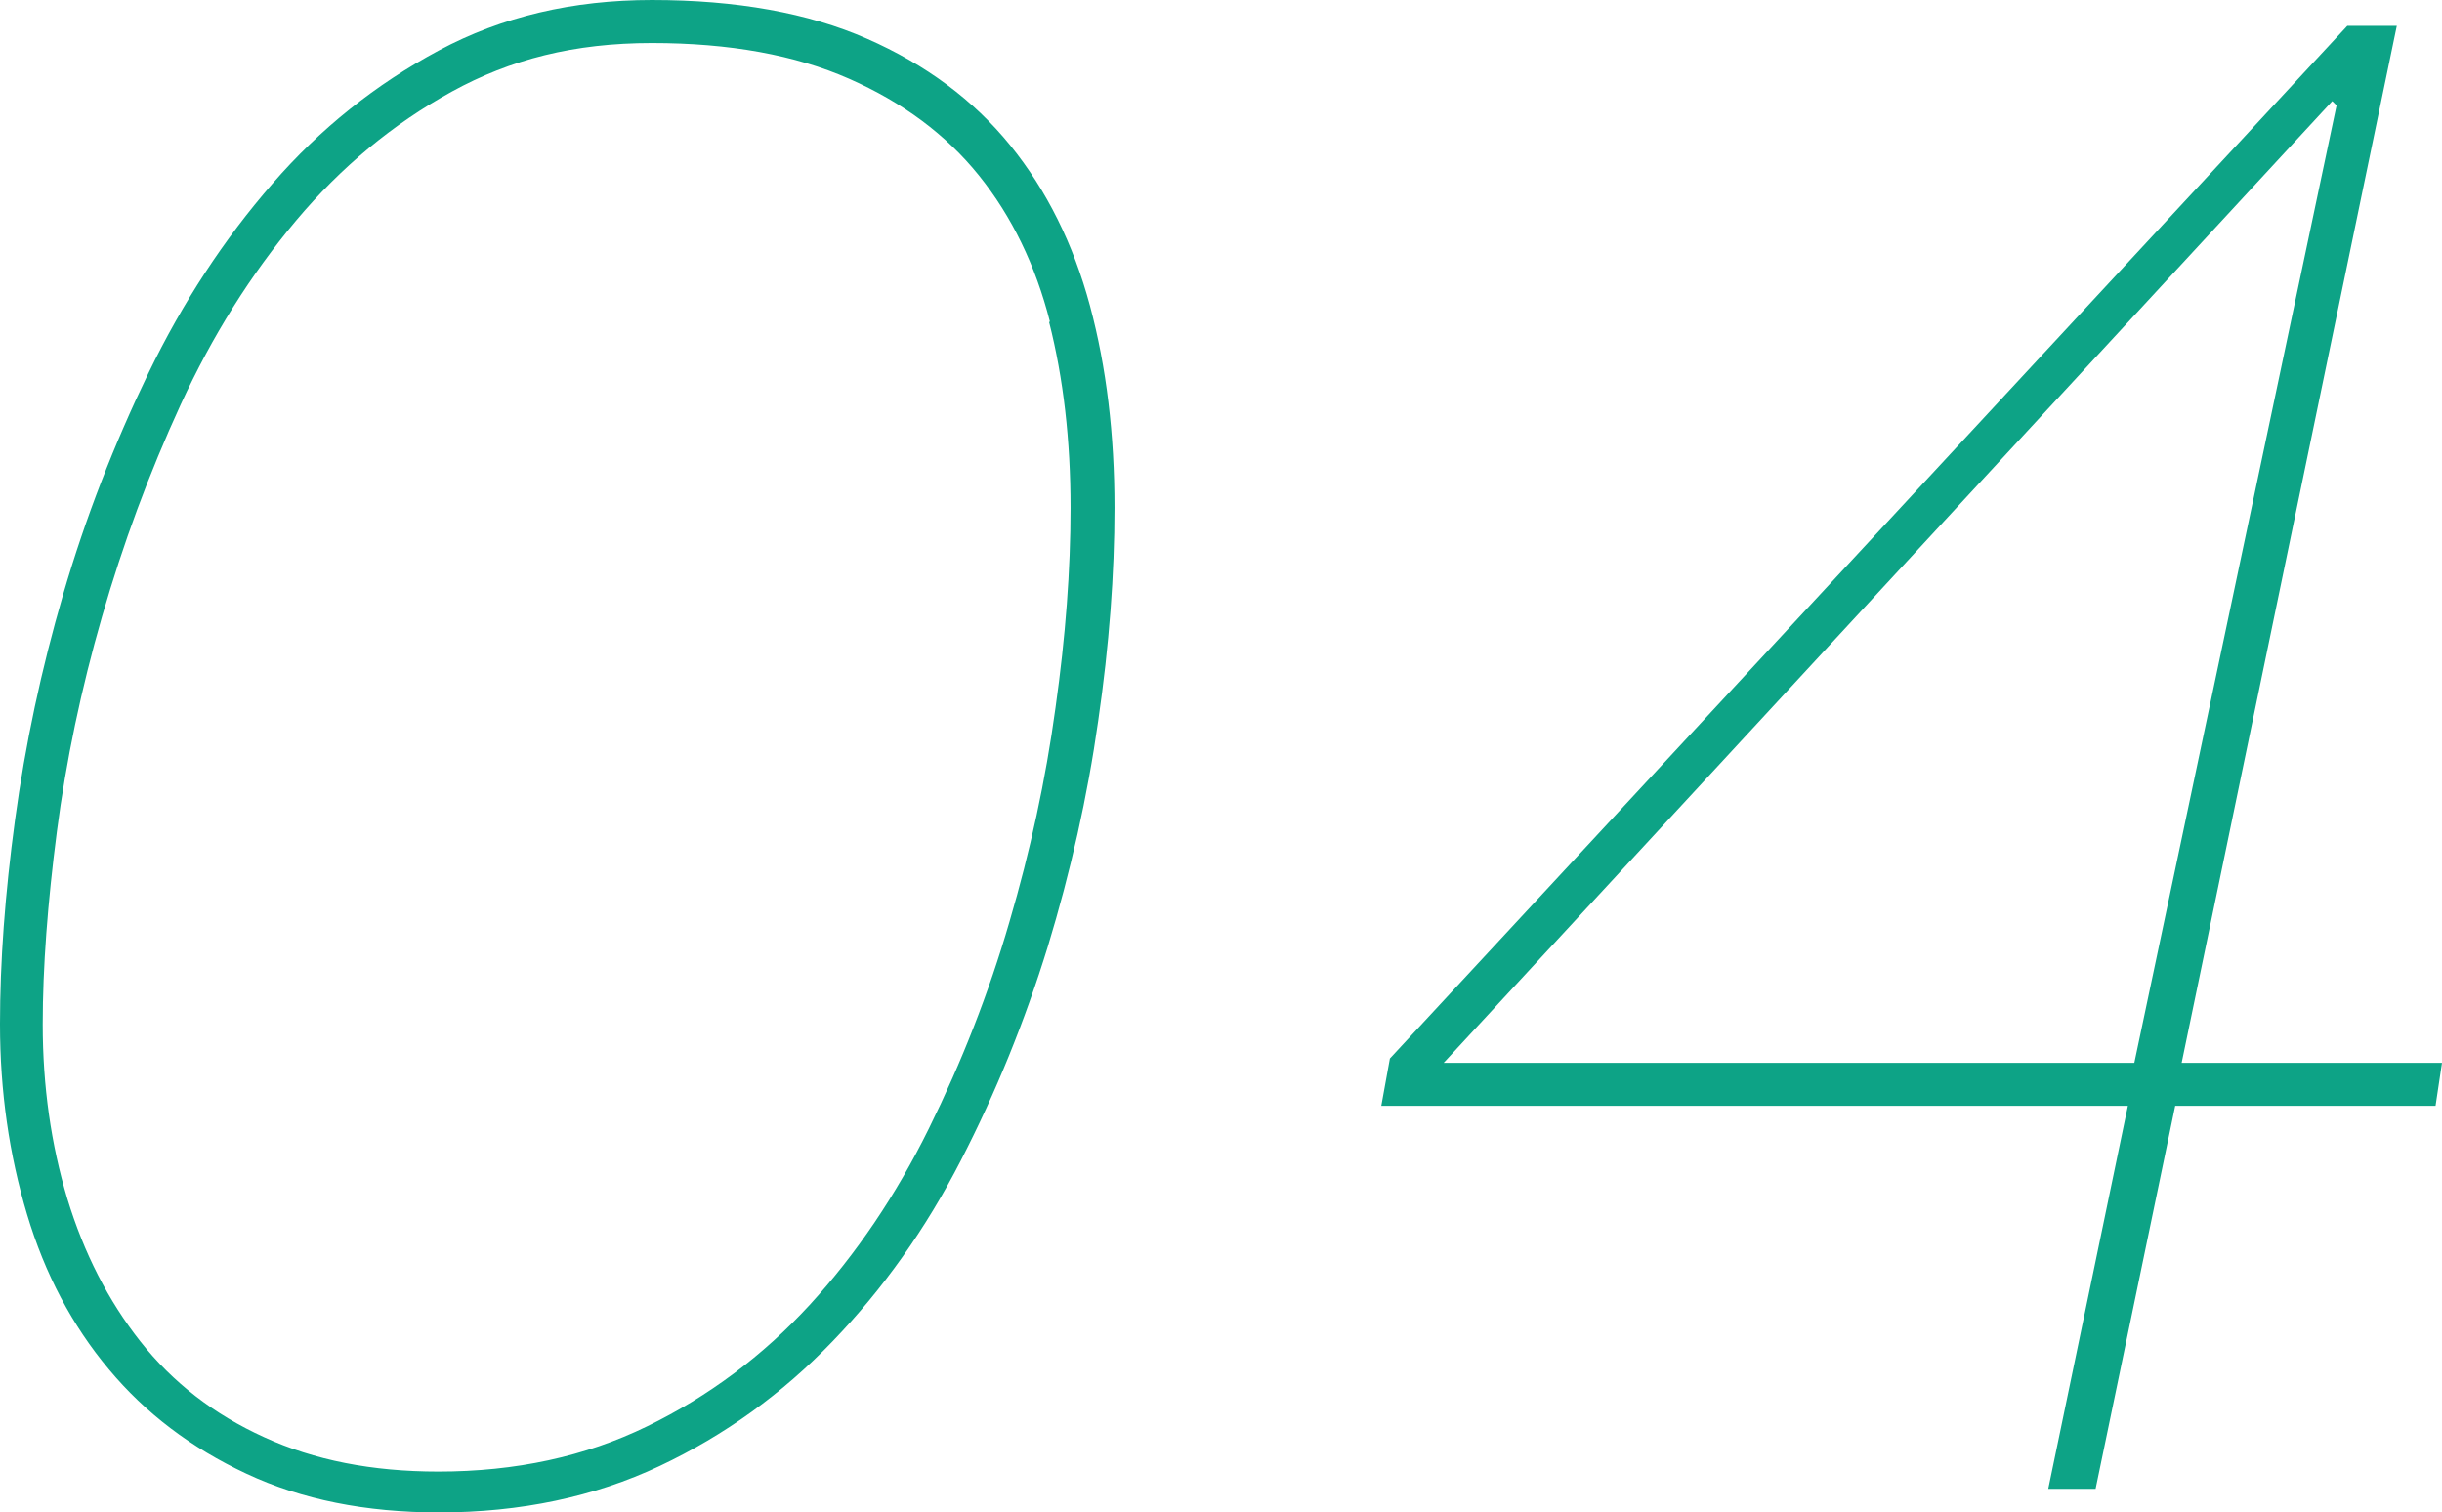 <?xml version="1.0" encoding="UTF-8"?><svg id="_レイヤー_2" xmlns="http://www.w3.org/2000/svg" viewBox="0 0 79.45 49.21"><defs><style>.cls-1{fill:#0da386;}</style></defs><g id="_レイヤー_3"><g><path class="cls-1" d="M35.73,23.45c-.35,2.47-.9,4.92-1.64,7.35-.75,2.43-1.69,4.75-2.83,6.96-1.14,2.22-2.53,4.18-4.17,5.88-1.63,1.7-3.51,3.06-5.63,4.06-2.12,1-4.52,1.51-7.18,1.51-2.38,0-4.47-.42-6.26-1.26-1.8-.84-3.29-1.97-4.48-3.4-1.19-1.42-2.08-3.1-2.66-5.04-.58-1.94-.88-4-.88-6.19,0-2.01,.16-4.22,.49-6.65,.33-2.43,.85-4.88,1.57-7.35,.72-2.47,1.65-4.86,2.77-7.18,1.12-2.31,2.46-4.36,4.03-6.16,1.56-1.8,3.37-3.24,5.42-4.34,2.05-1.1,4.36-1.64,6.93-1.64,2.75,0,5.09,.42,7,1.26,1.91,.84,3.46,1.99,4.66,3.47,1.19,1.47,2.05,3.21,2.59,5.21,.54,2.01,.8,4.2,.8,6.58,0,2.15-.17,4.46-.53,6.93Zm-1.57-12.98c-.47-1.84-1.24-3.43-2.31-4.76-1.07-1.33-2.48-2.38-4.23-3.15s-3.88-1.16-6.41-1.16-4.6,.53-6.51,1.58c-1.91,1.05-3.6,2.45-5.07,4.2-1.47,1.75-2.72,3.74-3.75,5.98-1.03,2.24-1.88,4.54-2.56,6.9-.68,2.36-1.17,4.69-1.47,7-.3,2.31-.46,4.4-.46,6.27,0,2.01,.27,3.9,.8,5.67,.54,1.77,1.33,3.32,2.38,4.65,1.05,1.33,2.39,2.37,4.02,3.11,1.63,.75,3.52,1.12,5.67,1.12,2.52,0,4.78-.49,6.79-1.47,2.01-.98,3.77-2.3,5.29-3.95,1.52-1.66,2.81-3.57,3.88-5.74,1.07-2.17,1.95-4.41,2.62-6.72,.68-2.31,1.18-4.63,1.5-6.97,.33-2.33,.49-4.5,.49-6.51,0-2.19-.23-4.21-.7-6.05Z"/><path class="cls-1" d="M45.22,34.44L76.37,.84h1.61l-7,33.74h8.47l-.21,1.4h-8.47l-2.59,12.46h-1.54l2.59-12.46h-24.29l.28-1.54ZM75.88,3.29l-28.91,31.29h22.47l6.58-31.15-.14-.14Z"/></g></g></svg>
